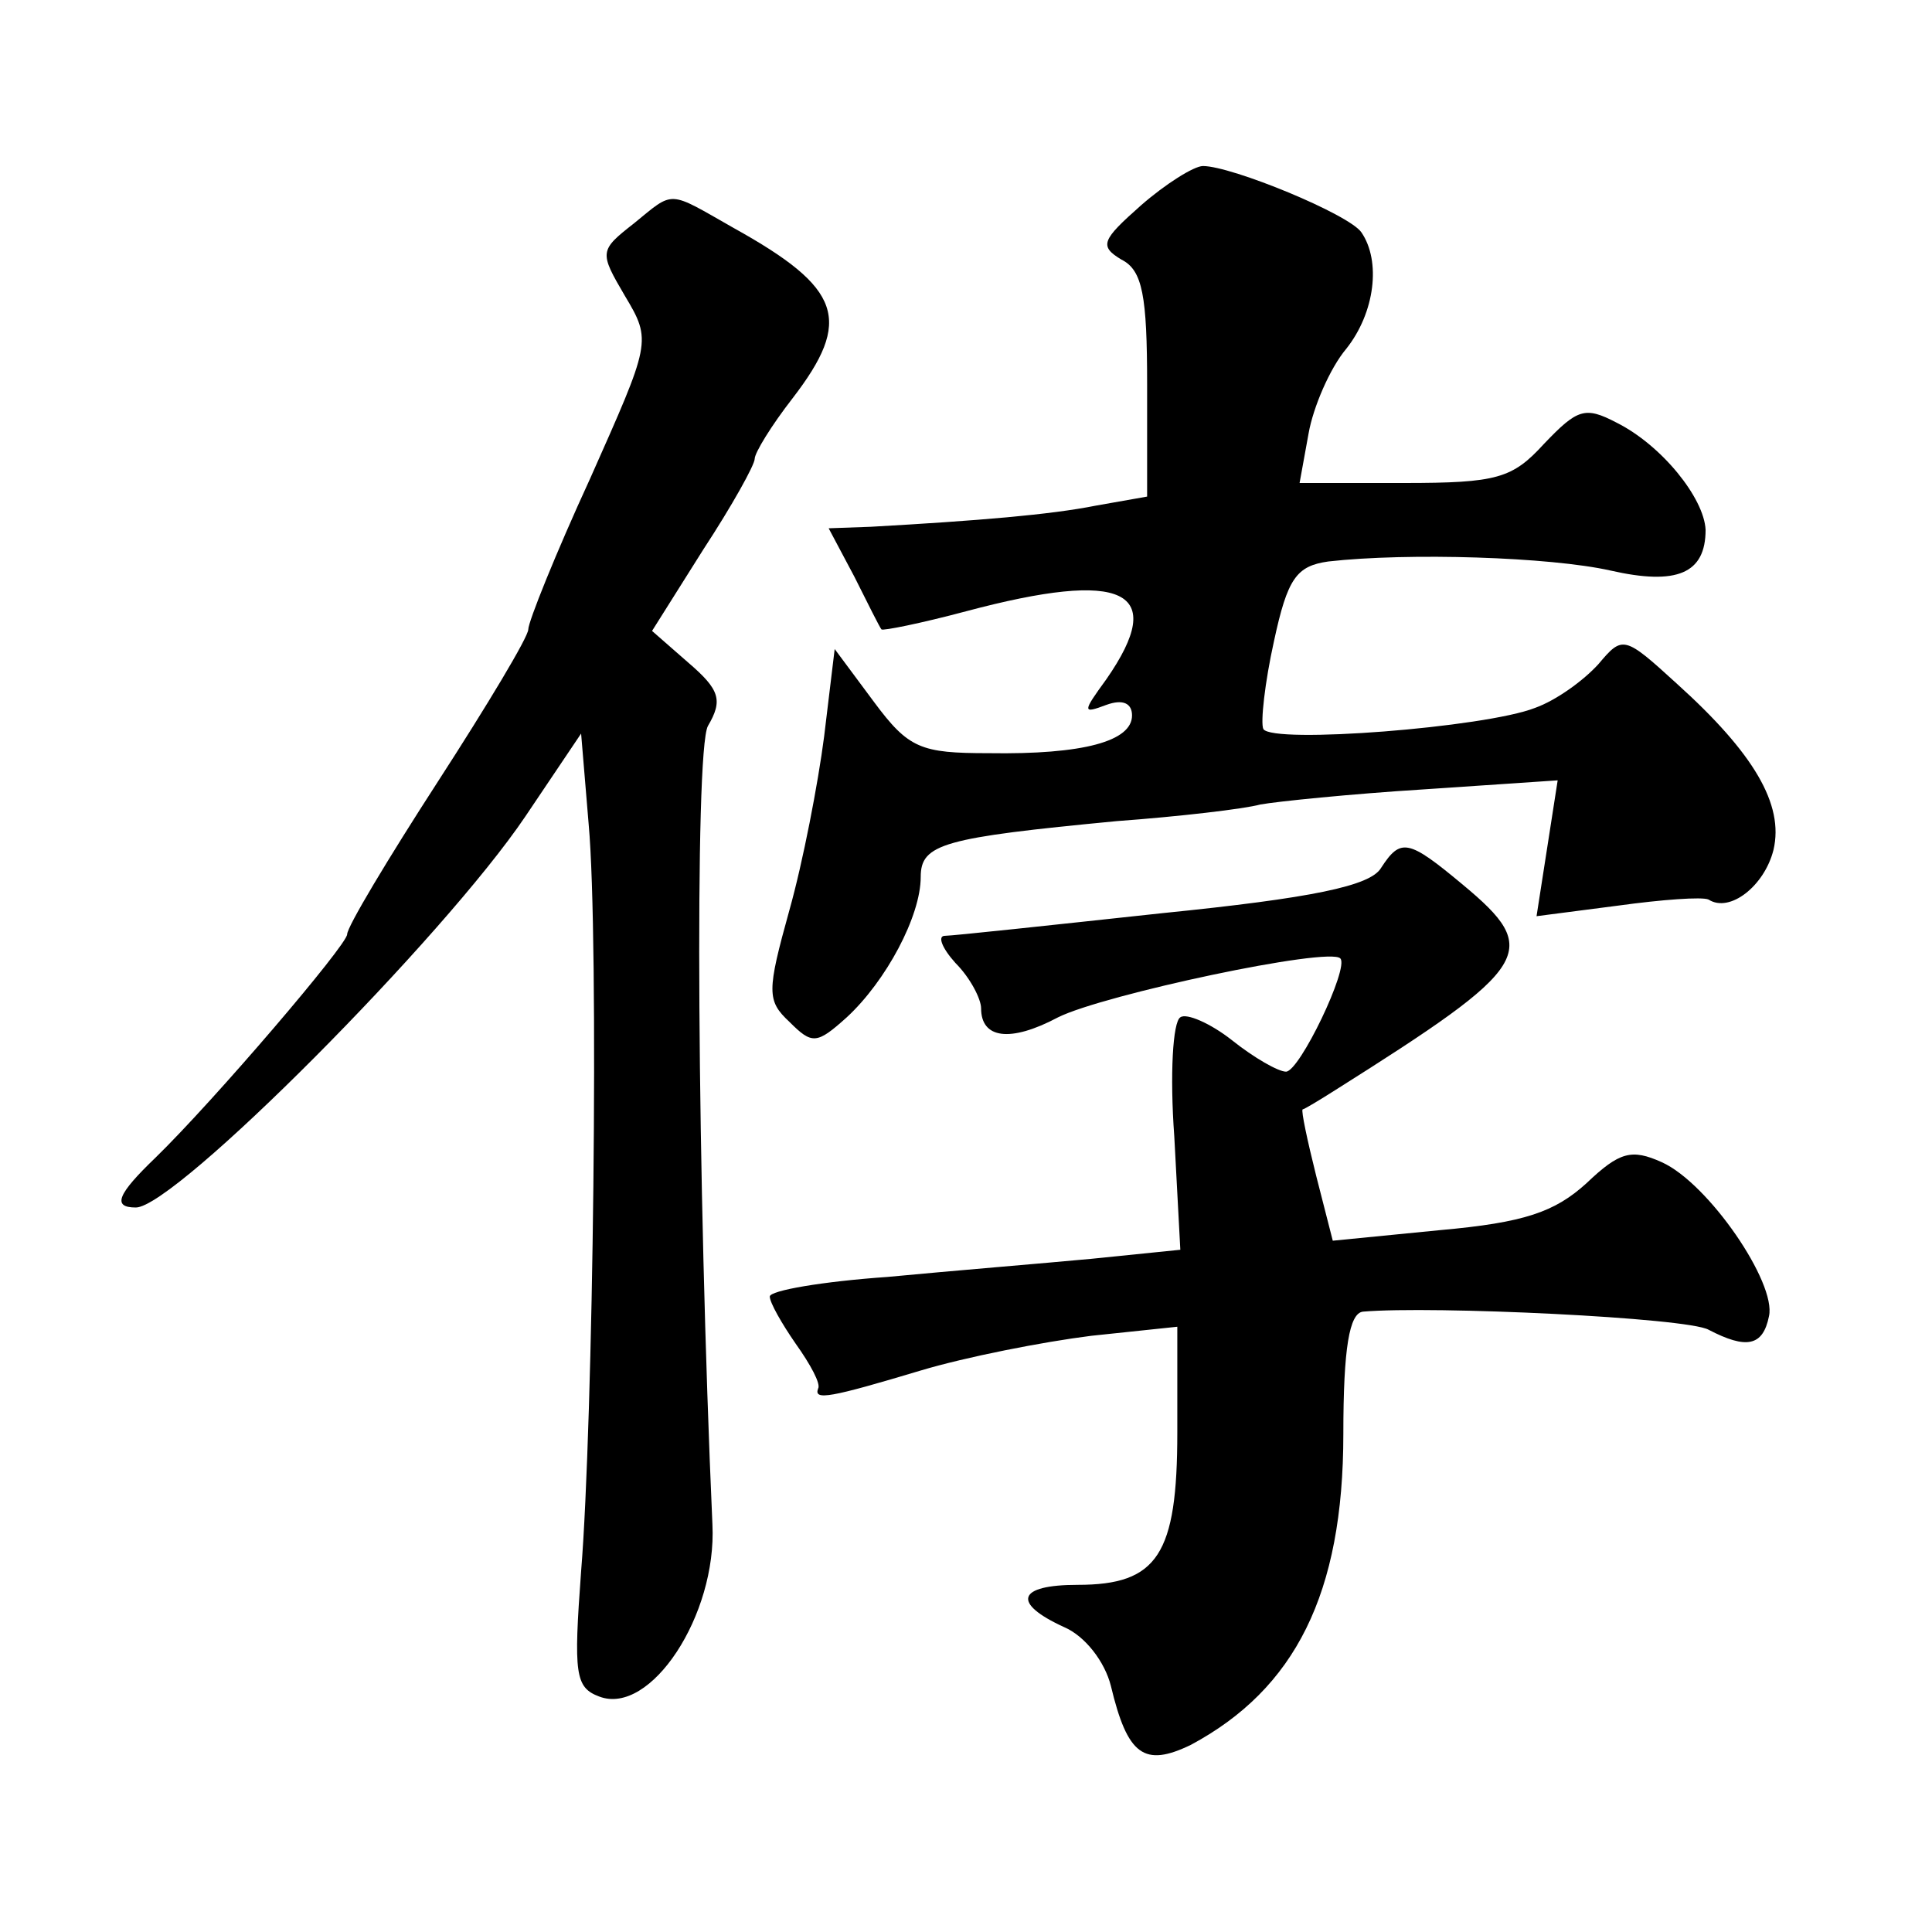 <?xml version="1.0" standalone="no"?>
<!DOCTYPE svg PUBLIC "-//W3C//DTD SVG 20010904//EN"
 "http://www.w3.org/TR/2001/REC-SVG-20010904/DTD/svg10.dtd">
<svg version="1.0" xmlns="http://www.w3.org/2000/svg"
 width="128pt" height="128pt" viewBox="0 0 128 128"
 preserveAspectRatio="xMidYMid meet">
<g transform="translate(0,128) scale(0.1,-0.1)"
fill="#0" stroke="none">
<path d="M756 1144 c-26 -23 -28 -27 -13 -36 14 -7 17 -24 17 -83 l0 -74 -34 -6
c-30 -6 -78 -10 -149 -14 l-28 -1 17 -32 c9 -18 17 -34 18 -35 1 -1 26 4 56 12
105 28 134 14 93 -45 -16 -22 -16 -23 0 -17 11 4 17 1 17 -7 0 -17 -32 -26 -95
-25 -45 0 -53 3 -76 34 l-26 35 -7 -58 c-4 -31 -14 -83 -23 -115 -15 -54 -15 -60
0 -74 15 -15 18 -15 38 3 26 24 49 67 49 93 0 22 15 26 130 37 41 3 84 8 95 11
11 2 60 7 108 10 l89 6 -7 -45 -7 -45 54 7 c29 4 56 6 60 4 14 -9 37 9 43 33 7
30 -13 64 -64 110 -35 32 -36 32 -52 13 -10 -11 -28 -24 -42 -29 -33 -13 -174 -24
-180 -14 -2 4 1 31 7 58 9 42 15 50 36 53 53 6 147 3 187 -6 44 -10 63 -2 63 27
-1 21 -29 56 -59 71 -21 11 -26 9 -48 -14 -21 -23 -31 -26 -93 -26 l-69 0 6 33
c3 17 14 43 25 56 19 24 23 58 10 77 -8 12 -86 44 -105 44 -6 0 -25 -12 -41 -26z
M420 1132 c-23 -18 -23 -19 -6 -48 18 -30 17 -31 -23 -121 -23 -50 -41 -95 -41
-100 0 -5 -27 -50 -60 -101 -33 -51 -60 -96 -60 -101 0 -7 -88 -110 -127 -148 -25
-24 -29 -33 -13 -33 26 0 204 179 258 259 l37 55 5 -60 c7 -77 3 -397 -5 -495 -5
-68 -4 -77 12 -83 34 -13 78 54 75 114 -10 225 -12 512 -3 529 10 17 8 24 -13 42
l-24 21 34 54 c19 29 34 56 34 60 0 4 11 22 25 40 40 52 33 73 -39 113 -44 25 -39
25 -66 3z M915 705 c-7 -12 -46 -20 -145 -30 -74 -8 -139 -15 -144 -15 -5 0 -2
-8 7 -18 10 -10 17 -24 17 -30 0 -20 19 -23 51 -6 30 15 180 47 187 39 6 -6 -27
-75 -36 -75 -5 0 -21 9 -36 21 -14 11 -30 18 -34 15 -5 -3 -7 -38 -4 -79 l4 -75
-59 -6 c-32 -3 -93 -8 -135 -12 -43 -3 -78 -9 -78 -13 0 -4 8 -18 17 -31 10 -14
17 -27 15 -30 -3 -8 8 -6 68 12 30 9 81 19 113 23 l57 6 0 -70 c0 -81 -13 -101
-66 -101 -40 0 -44 -12 -9 -28 14 -6 27 -23 31 -39 11 -46 22 -54 53 -39 69 37
101 100 101 206 0 57 4 80 13 81 46 4 215 -4 229 -12 25 -13 36 -11 40 9 5 22 -40
88 -71 102 -20 9 -28 7 -50 -14 -21 -19 -41 -26 -97 -31 l-71 -7 -11 43 c-6 24
-10 43 -9 44 1 0 11 6 22 13 130 82 137 92 84 136 -36 30 -41 31 -54 11z"/>
</g>
</svg>
